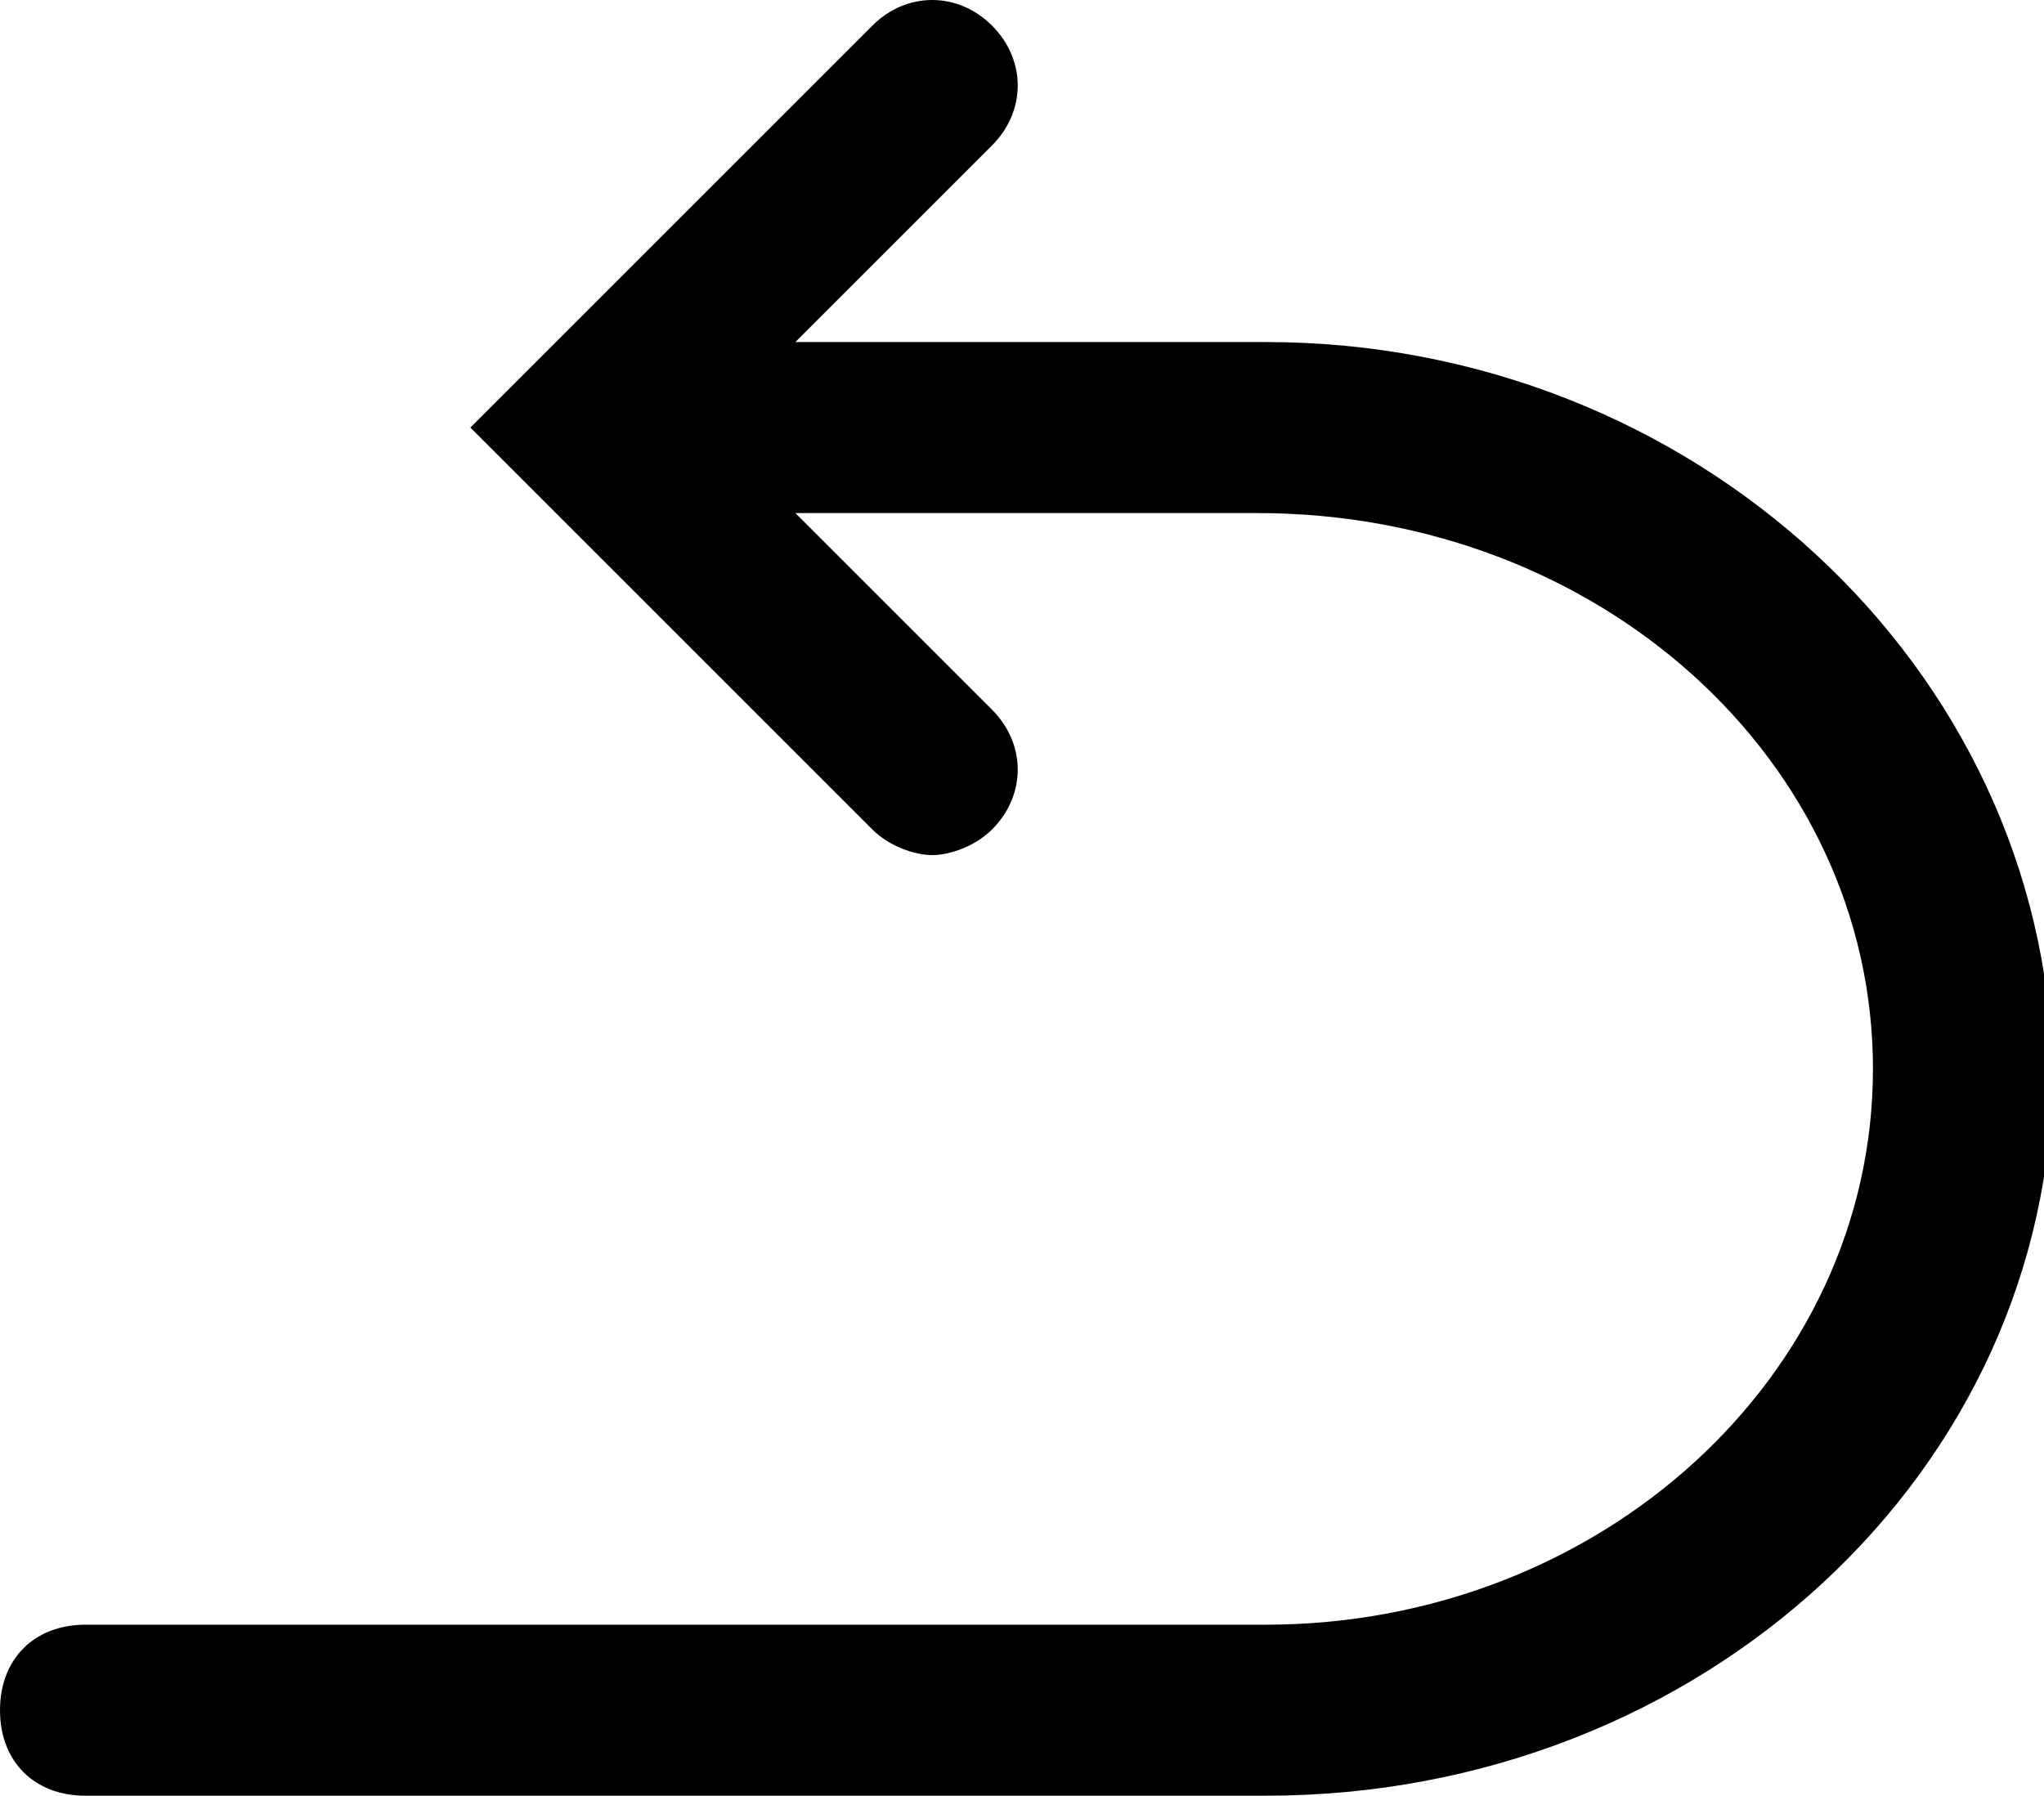 <svg version="1.1" xmlns="http://www.w3.org/2000/svg" xmlns:xlink="http://www.w3.org/1999/xlink" x="0px" y="0px" viewBox="0 0 23.9 21" style="enable-background:new 0 0 23.9 21;" xml:space="preserve" width="23.9" height="21"><path d="M14.8,4H9.3l2.3-2.3c0.4-0.4,0.4-1,0-1.4s-1-0.4-1.4,0L5.5,5l4.7,4.7c0.2,0.2,0.5,0.3,0.7,0.3s0.5-0.1,0.7-0.3
c0.4-0.4,0.4-1,0-1.4L9.3,6h5.4c4,0,7.2,2.9,7.2,6.5S18.7,19,14.8,19H1c-0.6,0-1,0.4-1,1s0.4,1,1,1h13.8c5.1,0,9.2-3.8,9.2-8.5C23.9,7.8,19.8,4,14.8,4z"/></svg>